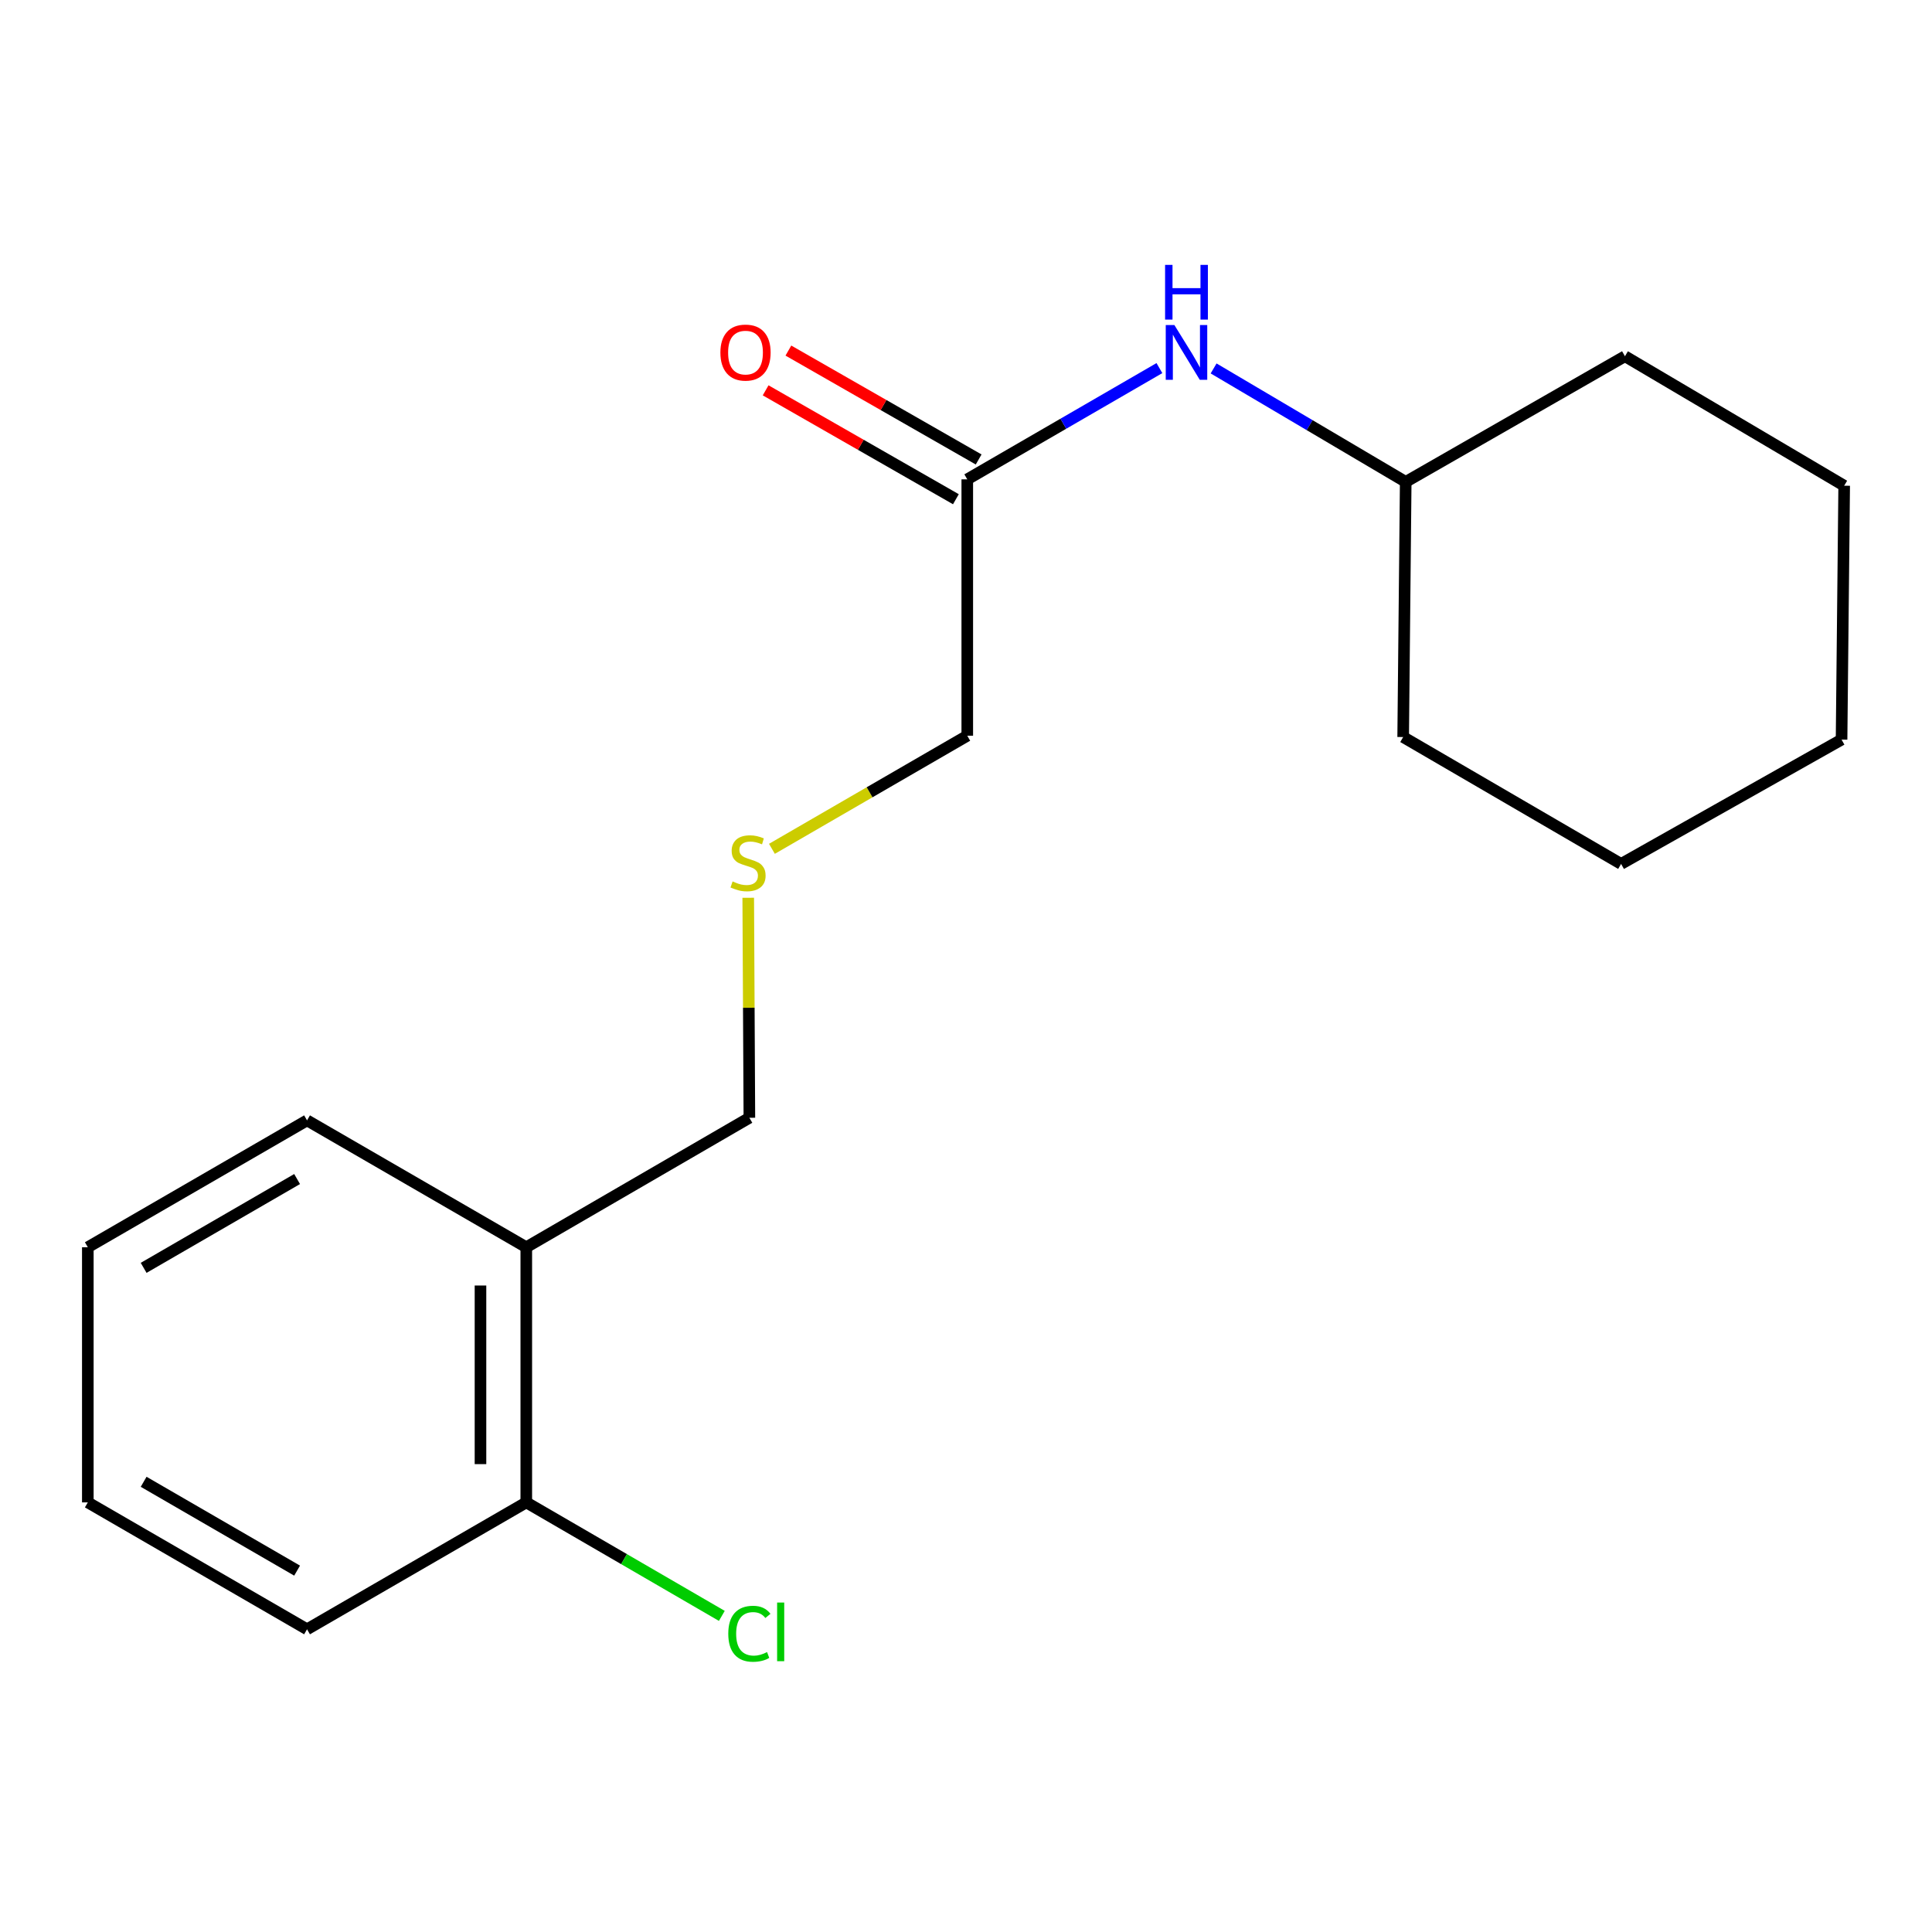 <?xml version='1.0' encoding='iso-8859-1'?>
<svg version='1.1' baseProfile='full'
              xmlns='http://www.w3.org/2000/svg'
                      xmlns:rdkit='http://www.rdkit.org/xml'
                      xmlns:xlink='http://www.w3.org/1999/xlink'
                  xml:space='preserve'
width='1000px' height='1000px' viewBox='0 0 1000 1000'>
<!-- END OF HEADER -->
<rect style='opacity:1.0;fill:#FFFFFF;stroke:none' width='1000' height='1000' x='0' y='0'> </rect>
<path class='bond-0' d='M 500.659,248.11 L 550.384,219.32' style='fill:none;fill-rule:evenodd;stroke:#000000;stroke-width:6px;stroke-linecap:butt;stroke-linejoin:miter;stroke-opacity:1' />
<path class='bond-0' d='M 550.384,219.32 L 600.109,190.529' style='fill:none;fill-rule:evenodd;stroke:#0000FF;stroke-width:6px;stroke-linecap:butt;stroke-linejoin:miter;stroke-opacity:1' />
<path class='bond-3' d='M 506.547,237.822 L 457.307,209.64' style='fill:none;fill-rule:evenodd;stroke:#000000;stroke-width:6px;stroke-linecap:butt;stroke-linejoin:miter;stroke-opacity:1' />
<path class='bond-3' d='M 457.307,209.64 L 408.068,181.458' style='fill:none;fill-rule:evenodd;stroke:#FF0000;stroke-width:6px;stroke-linecap:butt;stroke-linejoin:miter;stroke-opacity:1' />
<path class='bond-3' d='M 494.77,258.398 L 445.531,230.216' style='fill:none;fill-rule:evenodd;stroke:#000000;stroke-width:6px;stroke-linecap:butt;stroke-linejoin:miter;stroke-opacity:1' />
<path class='bond-3' d='M 445.531,230.216 L 396.291,202.034' style='fill:none;fill-rule:evenodd;stroke:#FF0000;stroke-width:6px;stroke-linecap:butt;stroke-linejoin:miter;stroke-opacity:1' />
<path class='bond-8' d='M 500.659,248.11 L 500.659,380.808' style='fill:none;fill-rule:evenodd;stroke:#000000;stroke-width:6px;stroke-linecap:butt;stroke-linejoin:miter;stroke-opacity:1' />
<path class='bond-6' d='M 628.161,190.702 L 677.878,220.064' style='fill:none;fill-rule:evenodd;stroke:#0000FF;stroke-width:6px;stroke-linecap:butt;stroke-linejoin:miter;stroke-opacity:1' />
<path class='bond-6' d='M 677.878,220.064 L 727.595,249.427' style='fill:none;fill-rule:evenodd;stroke:#000000;stroke-width:6px;stroke-linecap:butt;stroke-linejoin:miter;stroke-opacity:1' />
<path class='bond-1' d='M 272.405,645.572 L 387.875,578.558' style='fill:none;fill-rule:evenodd;stroke:#000000;stroke-width:6px;stroke-linecap:butt;stroke-linejoin:miter;stroke-opacity:1' />
<path class='bond-2' d='M 272.405,645.572 L 272.405,777.638' style='fill:none;fill-rule:evenodd;stroke:#000000;stroke-width:6px;stroke-linecap:butt;stroke-linejoin:miter;stroke-opacity:1' />
<path class='bond-2' d='M 248.697,665.382 L 248.697,757.828' style='fill:none;fill-rule:evenodd;stroke:#000000;stroke-width:6px;stroke-linecap:butt;stroke-linejoin:miter;stroke-opacity:1' />
<path class='bond-9' d='M 272.405,645.572 L 158.923,579.902' style='fill:none;fill-rule:evenodd;stroke:#000000;stroke-width:6px;stroke-linecap:butt;stroke-linejoin:miter;stroke-opacity:1' />
<path class='bond-5' d='M 272.405,777.638 L 323.011,807.008' style='fill:none;fill-rule:evenodd;stroke:#000000;stroke-width:6px;stroke-linecap:butt;stroke-linejoin:miter;stroke-opacity:1' />
<path class='bond-5' d='M 323.011,807.008 L 373.617,836.378' style='fill:none;fill-rule:evenodd;stroke:#00CC00;stroke-width:6px;stroke-linecap:butt;stroke-linejoin:miter;stroke-opacity:1' />
<path class='bond-10' d='M 272.405,777.638 L 158.923,843.322' style='fill:none;fill-rule:evenodd;stroke:#000000;stroke-width:6px;stroke-linecap:butt;stroke-linejoin:miter;stroke-opacity:1' />
<path class='bond-4' d='M 399.548,439.35 L 450.103,410.079' style='fill:none;fill-rule:evenodd;stroke:#CCCC00;stroke-width:6px;stroke-linecap:butt;stroke-linejoin:miter;stroke-opacity:1' />
<path class='bond-4' d='M 450.103,410.079 L 500.659,380.808' style='fill:none;fill-rule:evenodd;stroke:#000000;stroke-width:6px;stroke-linecap:butt;stroke-linejoin:miter;stroke-opacity:1' />
<path class='bond-7' d='M 387.284,464.687 L 387.58,521.622' style='fill:none;fill-rule:evenodd;stroke:#CCCC00;stroke-width:6px;stroke-linecap:butt;stroke-linejoin:miter;stroke-opacity:1' />
<path class='bond-7' d='M 387.58,521.622 L 387.875,578.558' style='fill:none;fill-rule:evenodd;stroke:#000000;stroke-width:6px;stroke-linecap:butt;stroke-linejoin:miter;stroke-opacity:1' />
<path class='bond-11' d='M 727.595,249.427 L 726.278,381.493' style='fill:none;fill-rule:evenodd;stroke:#000000;stroke-width:6px;stroke-linecap:butt;stroke-linejoin:miter;stroke-opacity:1' />
<path class='bond-12' d='M 727.595,249.427 L 841.077,184.389' style='fill:none;fill-rule:evenodd;stroke:#000000;stroke-width:6px;stroke-linecap:butt;stroke-linejoin:miter;stroke-opacity:1' />
<path class='bond-13' d='M 158.923,579.902 L 45.455,645.572' style='fill:none;fill-rule:evenodd;stroke:#000000;stroke-width:6px;stroke-linecap:butt;stroke-linejoin:miter;stroke-opacity:1' />
<path class='bond-13' d='M 153.778,610.271 L 74.35,656.241' style='fill:none;fill-rule:evenodd;stroke:#000000;stroke-width:6px;stroke-linecap:butt;stroke-linejoin:miter;stroke-opacity:1' />
<path class='bond-19' d='M 158.923,843.322 L 45.455,777.638' style='fill:none;fill-rule:evenodd;stroke:#000000;stroke-width:6px;stroke-linecap:butt;stroke-linejoin:miter;stroke-opacity:1' />
<path class='bond-19' d='M 153.78,812.952 L 74.352,766.973' style='fill:none;fill-rule:evenodd;stroke:#000000;stroke-width:6px;stroke-linecap:butt;stroke-linejoin:miter;stroke-opacity:1' />
<path class='bond-16' d='M 726.278,381.493 L 839.075,447.164' style='fill:none;fill-rule:evenodd;stroke:#000000;stroke-width:6px;stroke-linecap:butt;stroke-linejoin:miter;stroke-opacity:1' />
<path class='bond-15' d='M 841.077,184.389 L 954.545,251.403' style='fill:none;fill-rule:evenodd;stroke:#000000;stroke-width:6px;stroke-linecap:butt;stroke-linejoin:miter;stroke-opacity:1' />
<path class='bond-14' d='M 45.455,645.572 L 45.455,777.638' style='fill:none;fill-rule:evenodd;stroke:#000000;stroke-width:6px;stroke-linecap:butt;stroke-linejoin:miter;stroke-opacity:1' />
<path class='bond-17' d='M 954.545,251.403 L 953.189,382.823' style='fill:none;fill-rule:evenodd;stroke:#000000;stroke-width:6px;stroke-linecap:butt;stroke-linejoin:miter;stroke-opacity:1' />
<path class='bond-18' d='M 839.075,447.164 L 953.189,382.823' style='fill:none;fill-rule:evenodd;stroke:#000000;stroke-width:6px;stroke-linecap:butt;stroke-linejoin:miter;stroke-opacity:1' />
<path  class='atom-1' d='M 607.867 168.253
L 617.147 183.253
Q 618.067 184.733, 619.547 187.413
Q 621.027 190.093, 621.107 190.253
L 621.107 168.253
L 624.867 168.253
L 624.867 196.573
L 620.987 196.573
L 611.027 180.173
Q 609.867 178.253, 608.627 176.053
Q 607.427 173.853, 607.067 173.173
L 607.067 196.573
L 603.387 196.573
L 603.387 168.253
L 607.867 168.253
' fill='#0000FF'/>
<path  class='atom-1' d='M 603.047 137.101
L 606.887 137.101
L 606.887 149.141
L 621.367 149.141
L 621.367 137.101
L 625.207 137.101
L 625.207 165.421
L 621.367 165.421
L 621.367 152.341
L 606.887 152.341
L 606.887 165.421
L 603.047 165.421
L 603.047 137.101
' fill='#0000FF'/>
<path  class='atom-4' d='M 372.873 182.493
Q 372.873 175.693, 376.233 171.893
Q 379.593 168.093, 385.873 168.093
Q 392.153 168.093, 395.513 171.893
Q 398.873 175.693, 398.873 182.493
Q 398.873 189.373, 395.473 193.293
Q 392.073 197.173, 385.873 197.173
Q 379.633 197.173, 376.233 193.293
Q 372.873 189.413, 372.873 182.493
M 385.873 193.973
Q 390.193 193.973, 392.513 191.093
Q 394.873 188.173, 394.873 182.493
Q 394.873 176.933, 392.513 174.133
Q 390.193 171.293, 385.873 171.293
Q 381.553 171.293, 379.193 174.093
Q 376.873 176.893, 376.873 182.493
Q 376.873 188.213, 379.193 191.093
Q 381.553 193.973, 385.873 193.973
' fill='#FF0000'/>
<path  class='atom-5' d='M 379.19 456.225
Q 379.51 456.345, 380.83 456.905
Q 382.15 457.465, 383.59 457.825
Q 385.07 458.145, 386.51 458.145
Q 389.19 458.145, 390.75 456.865
Q 392.31 455.545, 392.31 453.265
Q 392.31 451.705, 391.51 450.745
Q 390.75 449.785, 389.55 449.265
Q 388.35 448.745, 386.35 448.145
Q 383.83 447.385, 382.31 446.665
Q 380.83 445.945, 379.75 444.425
Q 378.71 442.905, 378.71 440.345
Q 378.71 436.785, 381.11 434.585
Q 383.55 432.385, 388.35 432.385
Q 391.63 432.385, 395.35 433.945
L 394.43 437.025
Q 391.03 435.625, 388.47 435.625
Q 385.71 435.625, 384.19 436.785
Q 382.67 437.905, 382.71 439.865
Q 382.71 441.385, 383.47 442.305
Q 384.27 443.225, 385.39 443.745
Q 386.55 444.265, 388.47 444.865
Q 391.03 445.665, 392.55 446.465
Q 394.07 447.265, 395.15 448.905
Q 396.27 450.505, 396.27 453.265
Q 396.27 457.185, 393.63 459.305
Q 391.03 461.385, 386.67 461.385
Q 384.15 461.385, 382.23 460.825
Q 380.35 460.305, 378.11 459.385
L 379.19 456.225
' fill='#CCCC00'/>
<path  class='atom-6' d='M 376.955 845.632
Q 376.955 838.592, 380.235 834.912
Q 383.555 831.192, 389.835 831.192
Q 395.675 831.192, 398.795 835.312
L 396.155 837.472
Q 393.875 834.472, 389.835 834.472
Q 385.555 834.472, 383.275 837.352
Q 381.035 840.192, 381.035 845.632
Q 381.035 851.232, 383.355 854.112
Q 385.715 856.992, 390.275 856.992
Q 393.395 856.992, 397.035 855.112
L 398.155 858.112
Q 396.675 859.072, 394.435 859.632
Q 392.195 860.192, 389.715 860.192
Q 383.555 860.192, 380.235 856.432
Q 376.955 852.672, 376.955 845.632
' fill='#00CC00'/>
<path  class='atom-6' d='M 402.235 829.472
L 405.915 829.472
L 405.915 859.832
L 402.235 859.832
L 402.235 829.472
' fill='#00CC00'/>
</svg>
